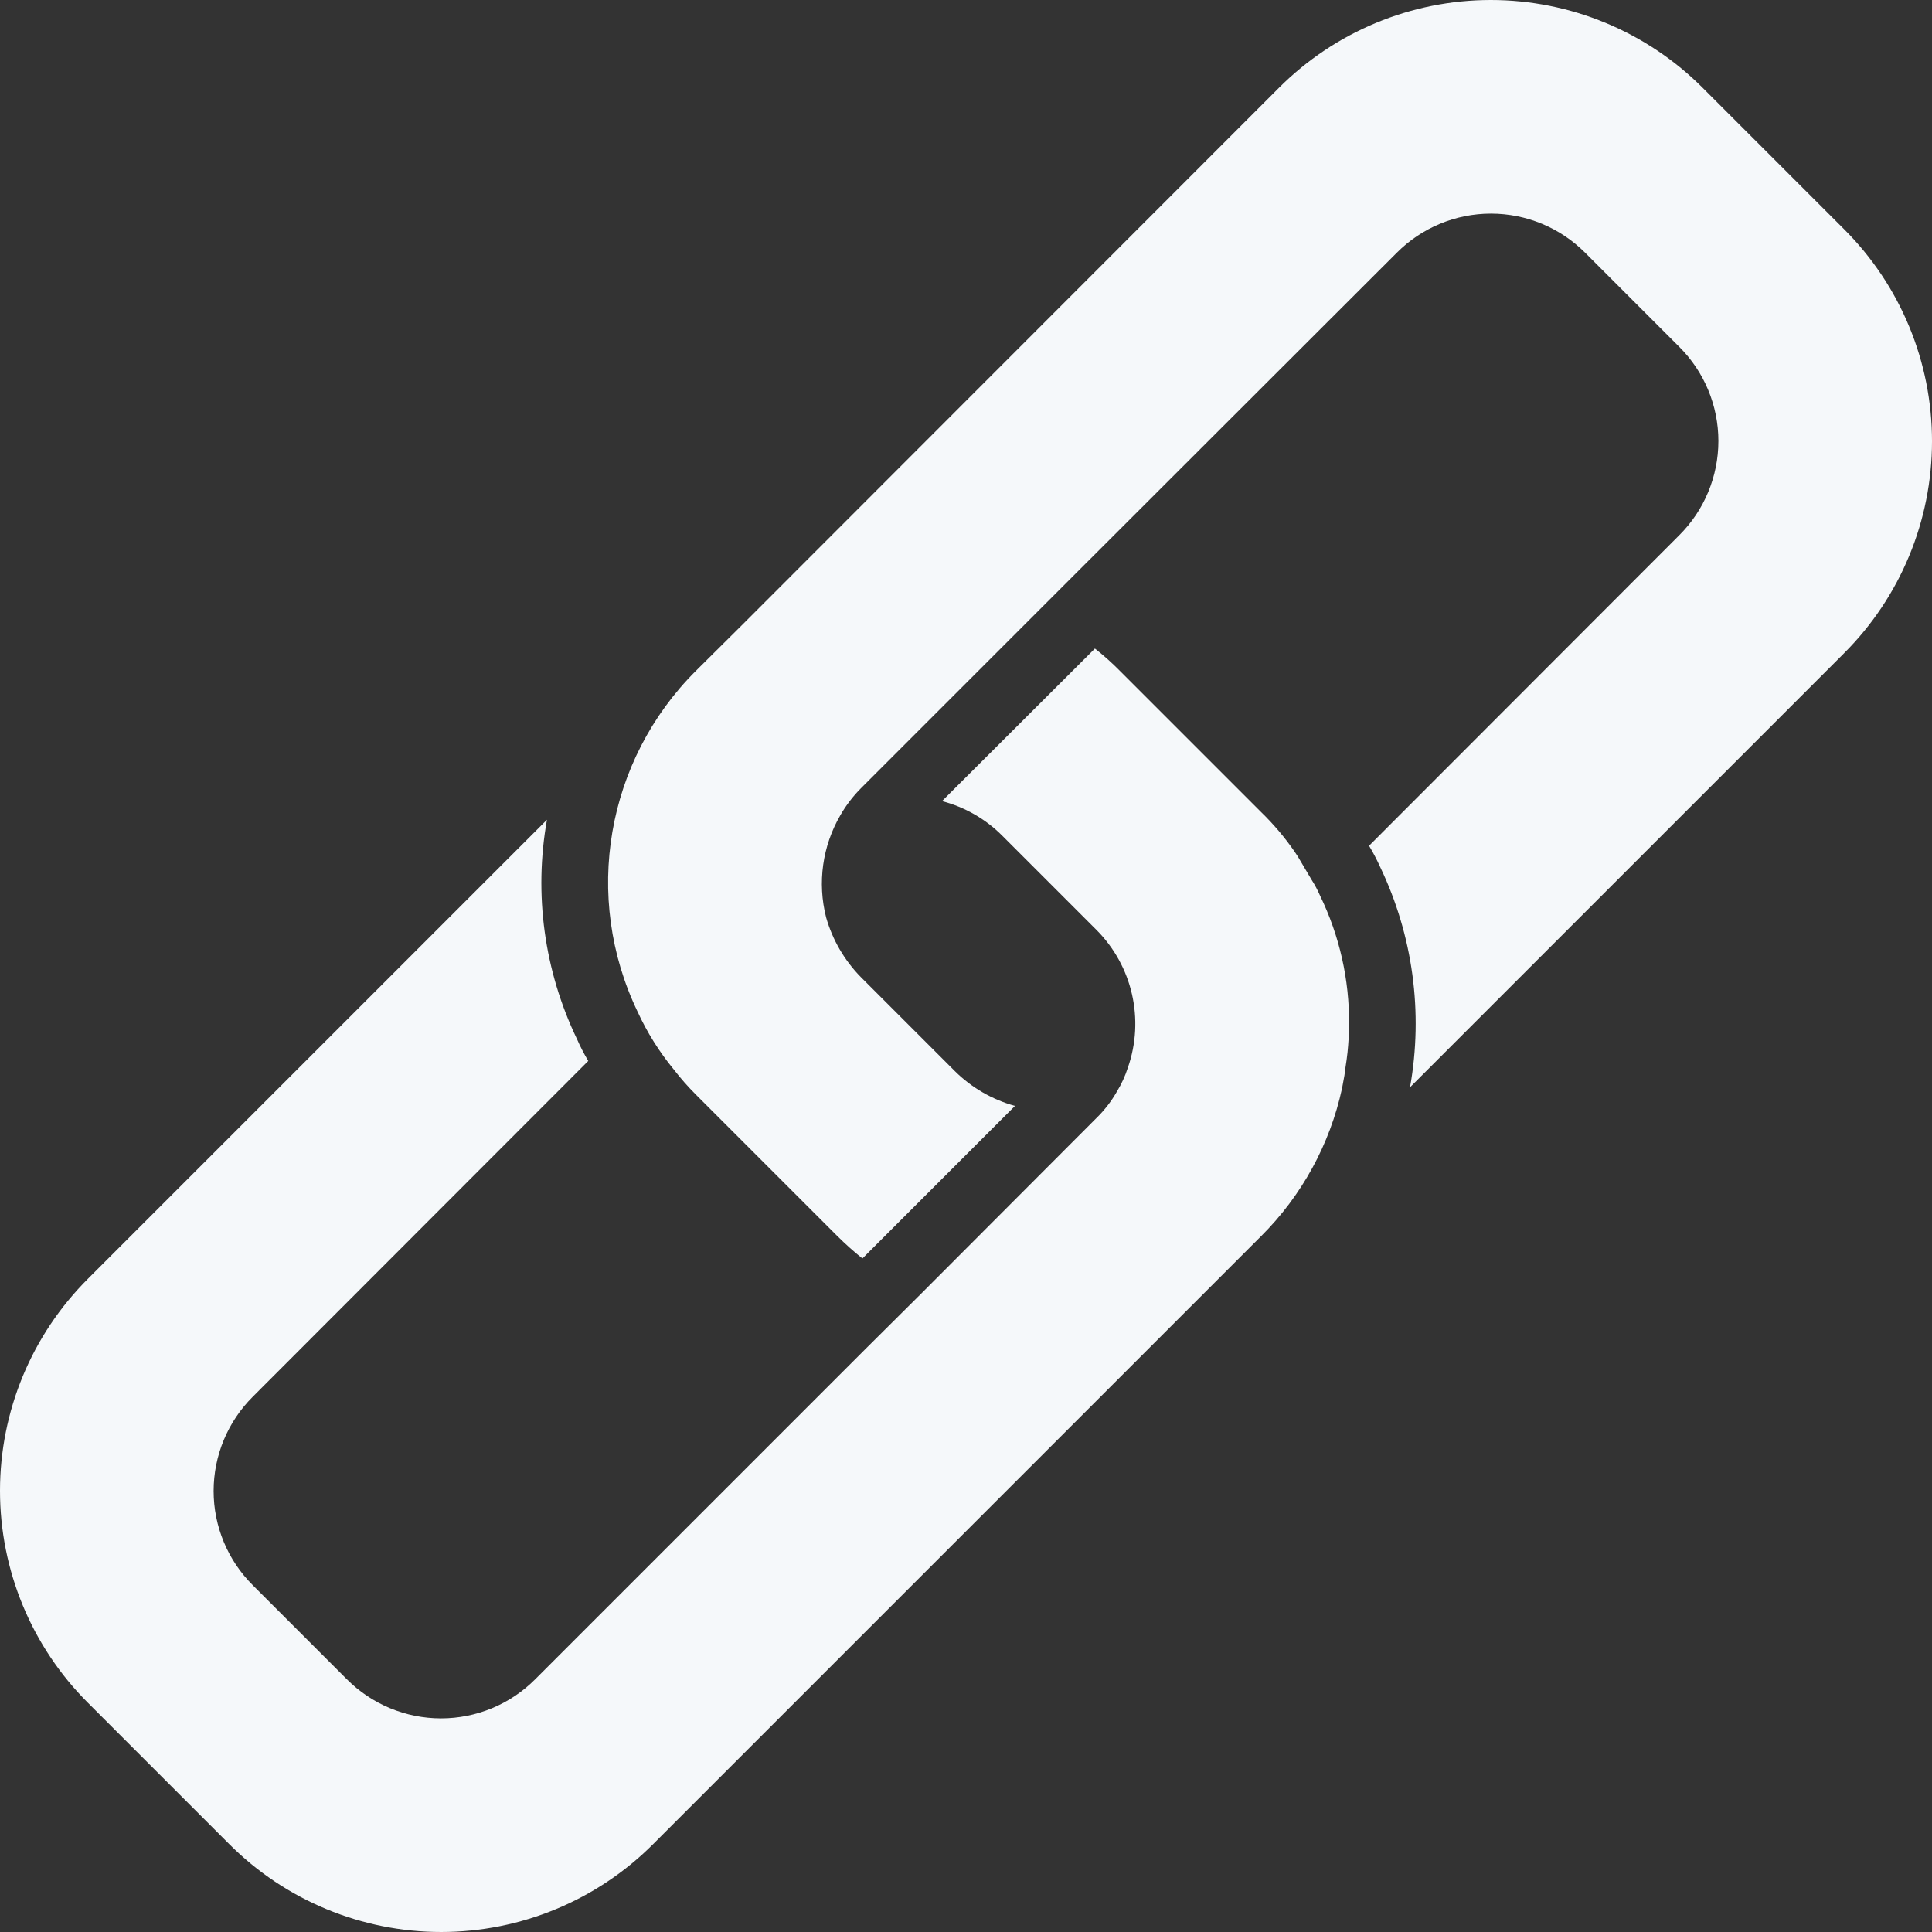 <svg height="512" viewBox="0 0 58 58" width="512" xmlns="http://www.w3.org/2000/svg"><rect x="0" y="0" width="58" height="58" fill="#333333" stroke="none"/><g id="Page-1" fill="none" fill-rule="evenodd"><g id="048---Link" fill="#F5F8FA" fill-rule="nonzero"><path id="Shape" d="m2.64 38.39c-1.69 1.687-2.64 3.977-2.64 6.365s.95 4.678 2.64 6.365l4.24 4.24c1.687 1.69 3.977 2.64 6.365 2.64s4.678-.95 6.365-2.64l18.25-18.25c1.221-1.215 2.065-2.757 2.43-4.44l.07-.38c.014-.082.021-.165.033-.247.022-.151.047-.3.061-.452.028-.281.046-.563.046-.841.012-1.337-.286-2.658-.87-3.86-.071-.163-.154-.32-.25-.47l-.42-.71-.1-.15c-.294-.425-.629-.82-1-1.18l-4.24-4.24c-.235-.239-.486-.463-.75-.67l-4.59 4.58c.685.179 1.311.538 1.81 1.04l2.82 2.82c1.086 1.083 1.455 2.692.95 4.14-.081.252-.192.494-.33.72-.168.295-.377.564-.62.8l-5.28 5.29-1.61 1.6-9.95 9.95c-.749.754-1.768 1.177-2.83 1.177s-2.081-.424-2.83-1.177l-2.82-2.82c-.754-.749-1.177-1.768-1.177-2.83s.424-2.081 1.177-2.83l10.07-10.08c-.127-.213-.241-.433-.34-.66-.983-2.045-1.298-4.347-.9-6.58z"/><path id="Shape" d="m51.12 2.64c-1.687-1.69-3.977-2.64-6.365-2.64s-4.678.95-6.365 2.64l-16.08 16.09-1.42 1.41c-2.699 2.691-3.401 6.795-1.75 10.23.286.625.653 1.21 1.09 1.74.204.264.424.515.66.75l4.25 4.25c.238.236.488.46.75.67l4.58-4.58c-.679-.187-1.299-.545-1.8-1.04l-2.83-2.83c-.491-.5-.849-1.116-1.04-1.79-.265-1.04-.111-2.143.43-3.07.168-.292.373-.561.61-.8l5.29-5.29 1.48-1.48 9.32-9.31c.749-.754 1.768-1.177 2.83-1.177s2.081.424 2.83 1.177l2.82 2.82c.754.749 1.177 1.768 1.177 2.83s-.424 2.081-1.177 2.83l-9.31 9.32c.122.204.232.414.33.63.987 2.058 1.301 4.374.9 6.62l13.03-13.03c1.69-1.687 2.64-3.977 2.64-6.365s-.95-4.678-2.64-6.365z"/></g></g></svg>